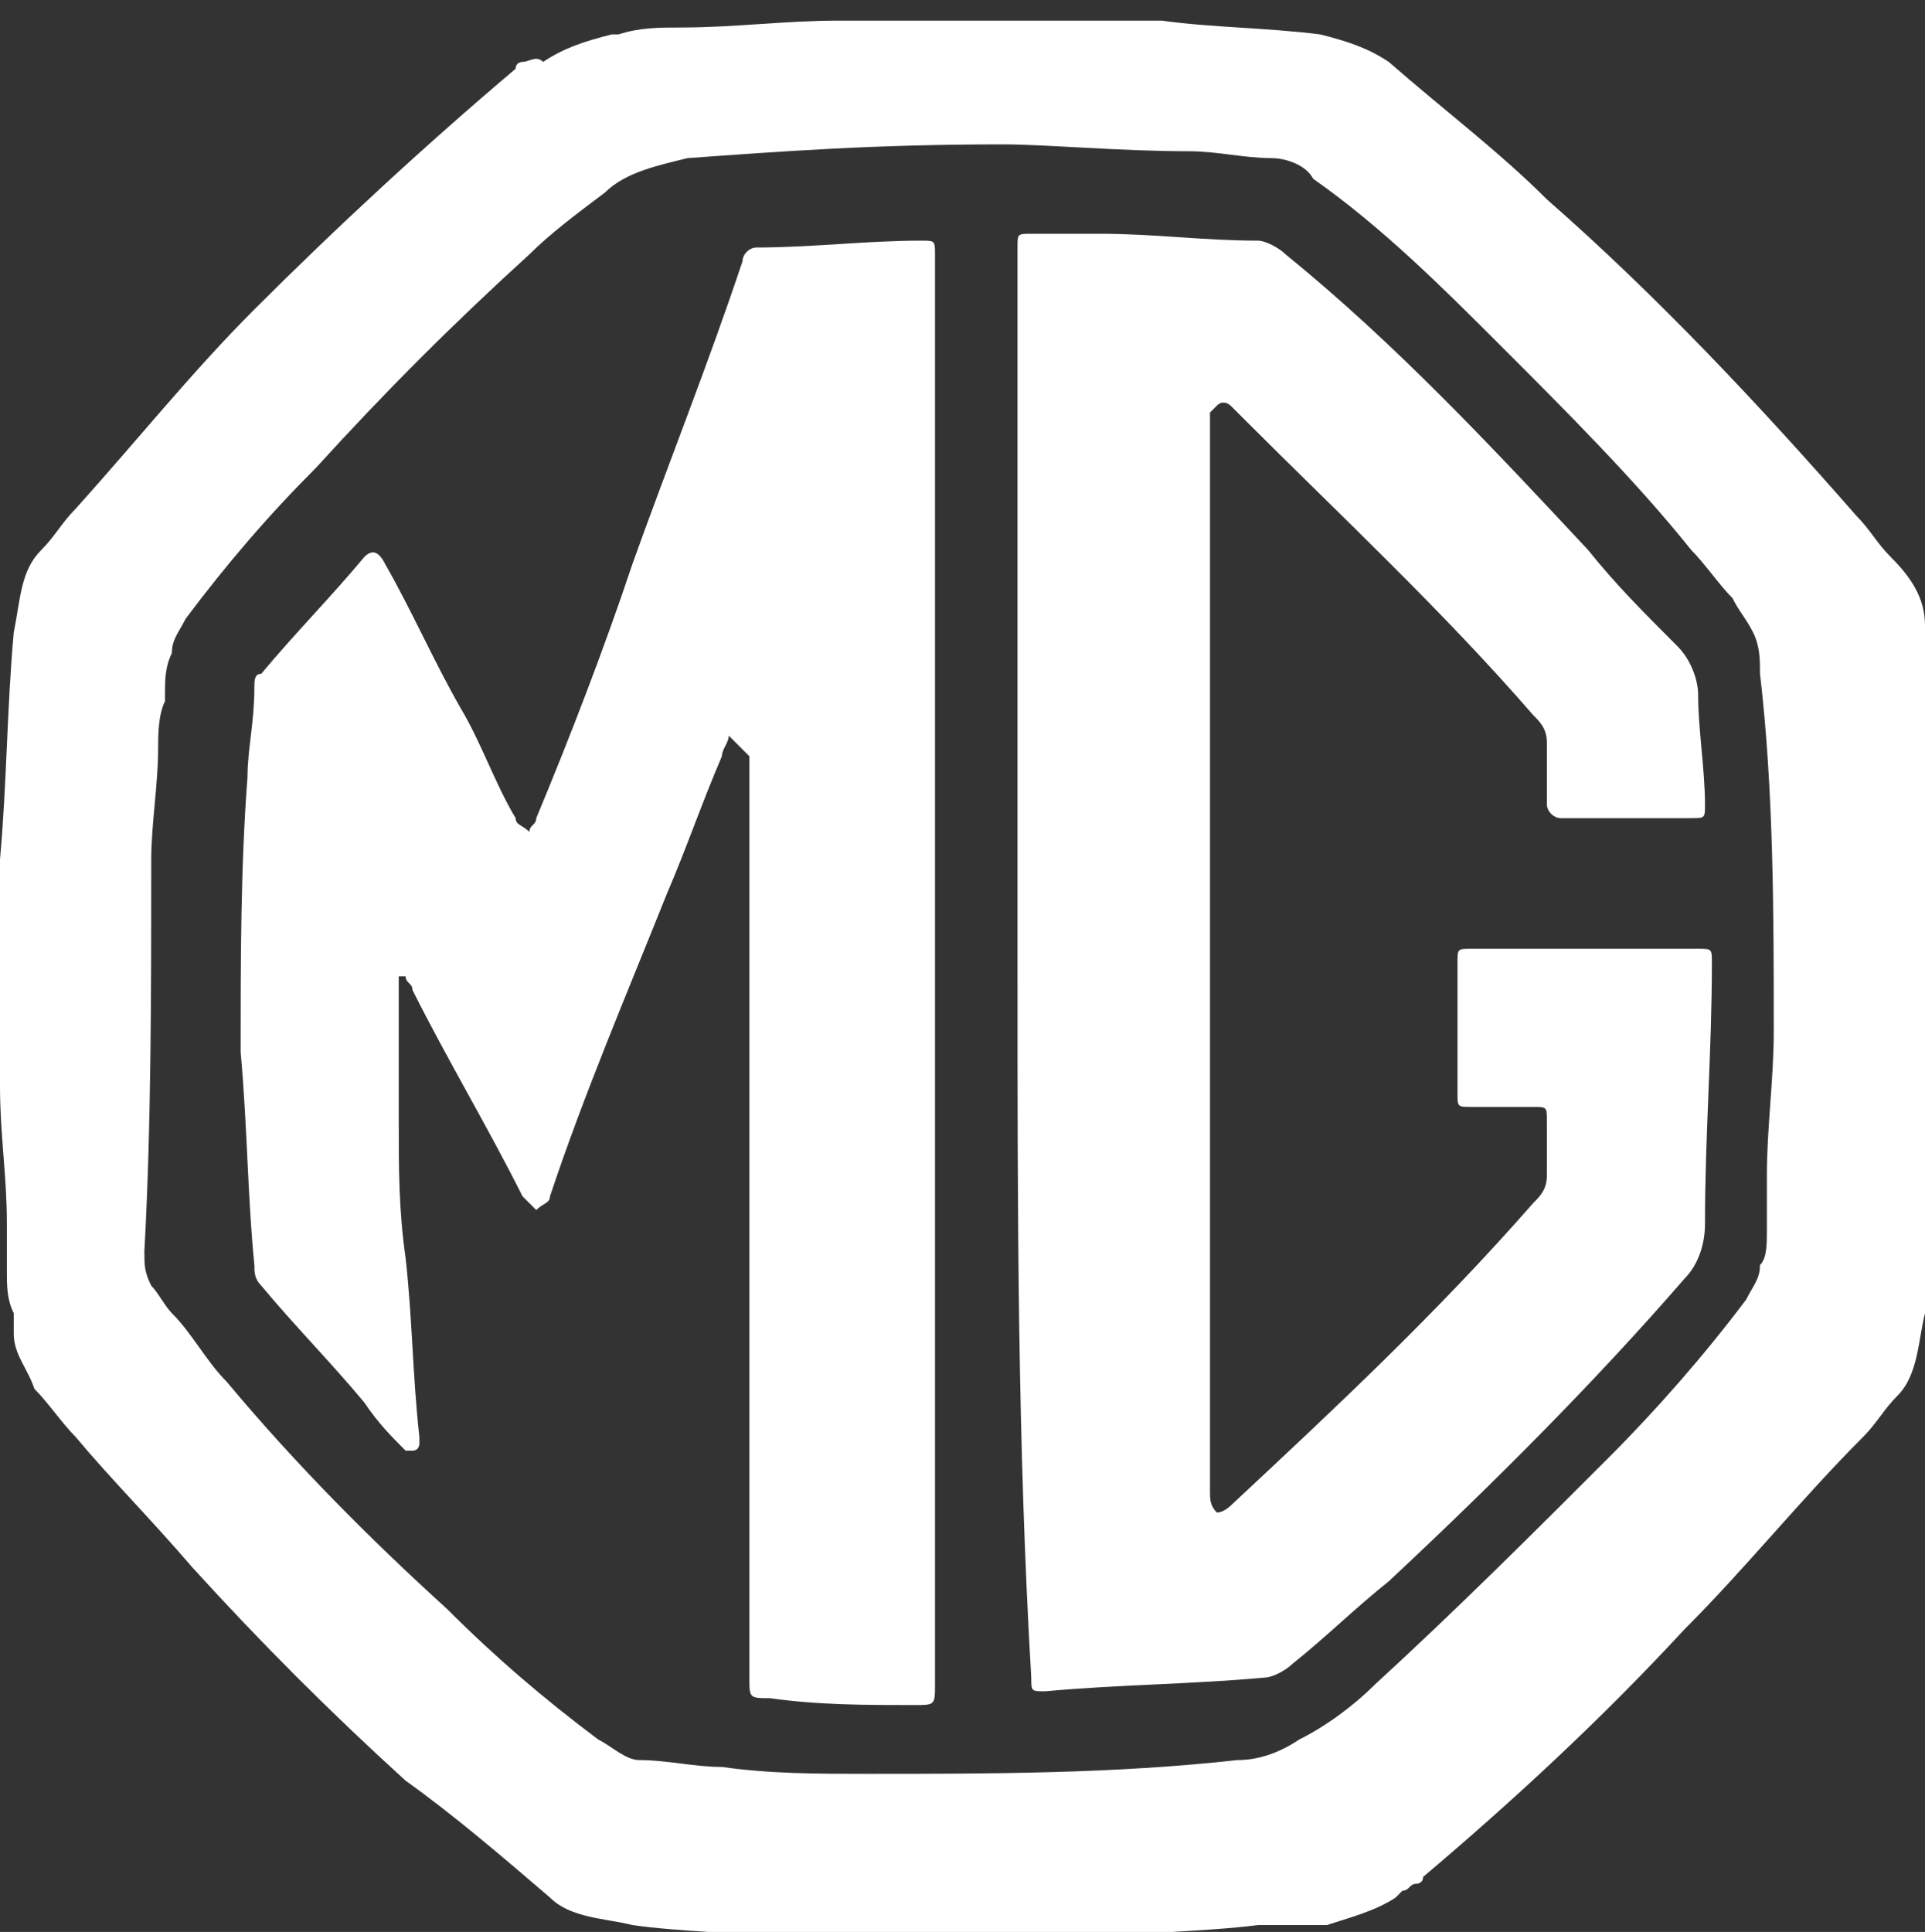 <?xml version="1.0" encoding="utf-8"?>
<!-- Generator: Adobe Illustrator 22.0.1, SVG Export Plug-In . SVG Version: 6.00 Build 0)  -->
<svg version="1.1" id="Layer_1" xmlns="http://www.w3.org/2000/svg" xmlns:xlink="http://www.w3.org/1999/xlink" x="0px" y="0px"
	 viewBox="0 0 28 28.1" style="enable-background:new 0 0 109.3 28.1;" xml:space="preserve">
<rect x="0" y="0" width="28" height="28.1" fill="#333333" stroke="none"/>
<style type="text/css">
	.st0{fill:#FFFFFF;}
</style>
    <g>
			<path class="st0" d="M0,15.7c0,0,0,0.1,0,0.1c0,0.7,0.1,1.3,0.1,2c0,0,0,0,0,0c0,0.2,0,0.5,0,0.7c0,0.2,0,0.4,0.1,0.6
				c0,0.1,0,0.2,0,0.3c0,0.3,0.2,0.5,0.3,0.8c0.2,0.2,0.4,0.5,0.6,0.7c0.5,0.6,1.1,1.2,1.7,1.9c1,1.1,2,2.1,3.1,3.1
				C6.6,26.4,7.3,27,8,27.6c0.3,0.3,0.8,0.3,1.2,0.4c0.7,0.1,1.5,0.1,2.2,0.2c0,0,0,0,0,0c0.4,0,0.8,0,1.3,0c0.4,0,0.8,0,1.2,0
				c0.6,0,1.3,0,1.9,0c0.8-0.1,1.7-0.1,2.5-0.2c0.2,0,0.5,0,0.7,0c0.1,0,0.2,0,0.3,0c0.3-0.1,0.7-0.2,1-0.4c0,0,0.1-0.1,0.1-0.1
				c0.1,0,0.1-0.1,0.2-0.1c0,0,0.1,0,0.1-0.1c1.3-1.1,2.6-2.3,3.8-3.6c0.9-0.9,1.7-1.9,2.6-2.8c0.2-0.2,0.3-0.4,0.5-0.6
				c0.3-0.3,0.3-0.8,0.4-1.2c0,0,0,0,0,0c0.1-1.1,0.2-2.2,0.2-3.3c0,0,0,0,0,0c0-0.5,0-0.9,0-1.4c0-0.6,0-1.3,0-1.9
				c0-0.1,0-0.3,0-0.4c0-0.5-0.1-1-0.1-1.5c0-0.4-0.1-0.9-0.1-1.3c0-0.1,0-0.2,0-0.2c0-0.4-0.2-0.7-0.5-1c-0.2-0.2-0.3-0.4-0.5-0.6
				c-1.4-1.6-2.9-3.2-4.5-4.6c-0.7-0.7-1.5-1.3-2.3-2c-0.3-0.2-0.6-0.3-1-0.4c-0.8-0.1-1.6-0.1-2.3-0.2c0,0,0,0,0,0
				c-0.4,0-0.9,0-1.3,0c-0.4,0-0.8,0-1.2,0c-0.6,0-1.3,0-1.9,0c-0.1,0-0.2,0-0.3,0c-0.8,0-1.5,0.1-2.3,0.1c-0.3,0-0.6,0-0.9,0.1
				c0,0-0.1,0-0.1,0c-0.4,0.1-0.7,0.2-1,0.4c0,0,0,0,0,0C7.8,0.8,7.7,0.9,7.6,0.9c0,0-0.1,0-0.1,0.1C6.2,2.1,4.9,3.3,3.7,4.5
				C2.8,5.4,2,6.4,1.1,7.4C0.9,7.6,0.8,7.8,0.6,8C0.3,8.3,0.3,8.7,0.2,9.2c0,0,0,0,0,0c-0.1,1.1-0.1,2.2-0.2,3.3c0,0,0,0,0,0
				c0,0,0,0.1,0,0.1v2.8C0,15.6,0,15.6,0,15.7z M2.2,12.5c0-0.5,0.1-1.1,0.1-1.6c0-0.2,0-0.5,0.1-0.7c0,0,0,0,0-0.1
				c0-0.2,0-0.4,0.1-0.6c0-0.2,0.1-0.3,0.2-0.5c0.6-0.8,1.2-1.5,1.9-2.2c1-1.1,2-2.1,3.1-3.1C8,3.4,8.4,3.1,8.8,2.8
				C9.1,2.5,9.6,2.4,10,2.3c1.4-0.1,2.7-0.2,4.6-0.2c0.6,0,1.7,0.1,2.7,0.1c0.4,0,0.8,0.1,1.2,0.1c0.2,0,0.5,0.1,0.6,0.3
				c1,0.7,1.9,1.6,2.7,2.4c1,1,2,2,2.8,3c0.2,0.2,0.4,0.5,0.6,0.7c0.1,0.2,0.2,0.3,0.3,0.5c0,0,0,0,0,0c0.1,0.2,0.1,0.4,0.1,0.6
				c0.2,1.7,0.2,3.5,0.2,5.2c0,0.7-0.1,1.4-0.1,2.1c0,0.1,0,0.3,0,0.4c0,0.1,0,0.2,0,0.4c0,0.2,0,0.4-0.1,0.5c0,0.2-0.1,0.3-0.2,0.5
				c-0.6,0.8-1.3,1.6-2,2.3c-1.1,1.1-2.2,2.2-3.4,3.3c-0.3,0.3-0.7,0.6-1.1,0.8c-0.3,0.2-0.6,0.3-0.9,0.3c-1.8,0.2-3.6,0.2-5.4,0.2
				c-0.7,0-1.4,0-2.1-0.1c-0.4,0-0.8-0.1-1.2-0.1c-0.2,0-0.4-0.2-0.6-0.3c-0.8-0.6-1.5-1.2-2.2-1.9c-1.1-1-2.2-2.1-3.2-3.3
				c-0.3-0.3-0.5-0.7-0.8-1c-0.1-0.1-0.2-0.3-0.3-0.4c0,0,0,0,0,0c-0.1-0.2-0.1-0.3-0.1-0.5C2.2,16.4,2.2,14.4,2.2,12.5z"/>
        <path class="st0" d="M10.6,10.7c0,0.1-0.1,0.2-0.1,0.3c-0.3,0.7-0.5,1.3-0.8,2c-0.6,1.5-1.2,2.9-1.7,4.4c0,0.1-0.1,0.1-0.2,0.2
				c-0.1-0.1-0.1-0.1-0.2-0.2c-0.5-1-1.1-2-1.6-3c0-0.1-0.1-0.1-0.1-0.2c0,0,0,0-0.1,0c0,0.1,0,0.2,0,0.3c0,0.6,0,1.2,0,1.8
				c0,0.7,0,1.3,0.1,2c0.1,0.9,0.1,1.7,0.2,2.6c0,0,0,0,0,0.1c0,0,0,0.1-0.1,0.1c0,0-0.1,0-0.1,0c-0.2-0.2-0.4-0.4-0.6-0.7
				c-0.5-0.6-1-1.1-1.5-1.7c-0.1-0.1-0.1-0.2-0.1-0.3c-0.1-1-0.1-2-0.2-3.1c0-1.3,0-2.7,0.1-4c0-0.4,0.1-0.8,0.1-1.3
				c0-0.1,0-0.2,0.1-0.2c0.5-0.6,1-1.1,1.5-1.7c0.1-0.1,0.2-0.1,0.3,0.1c0.4,0.7,0.7,1.4,1.1,2.1c0.3,0.5,0.5,1.1,0.8,1.6
				c0,0.1,0.1,0.1,0.2,0.2c0-0.1,0.1-0.1,0.1-0.2c0.5-1.2,1-2.5,1.4-3.7c0.5-1.4,1.1-2.9,1.6-4.4c0-0.1,0.1-0.2,0.2-0.2
				c0.8,0,1.6-0.1,2.4-0.1c0.2,0,0.2,0,0.2,0.2c0,1.3,0,2.5,0,3.8c0,5.7,0,11.3,0,17c0,0.3,0,0.3-0.3,0.3c-0.7,0-1.4,0-2.1-0.1
				c-0.3,0-0.3,0-0.3-0.3c0-4.4,0-8.8,0-13.1c0-0.1,0-0.2,0-0.3C10.7,10.8,10.7,10.8,10.6,10.7C10.7,10.7,10.6,10.7,10.6,10.7z"/>
        <path class="st0" d="M14.8,14.1c0-3.4,0-6.9,0-10.3c0-0.1,0-0.1,0-0.2c0-0.2,0-0.2,0.2-0.2c0.3,0,0.7,0,1,0
				c0.8,0,1.5,0.1,2.3,0.1c0.1,0,0.3,0.1,0.4,0.2c1.6,1.3,3,2.8,4.4,4.3c0.4,0.5,0.8,0.9,1.3,1.4c0.2,0.2,0.3,0.5,0.3,0.7
				c0,0.5,0.1,1.1,0.1,1.6c0,0.2,0,0.2-0.2,0.2c-0.6,0-1.3,0-1.9,0c-0.1,0-0.2-0.1-0.2-0.2c0-0.3,0-0.6,0-0.9c0-0.2-0.1-0.3-0.2-0.4
				c-1.3-1.5-2.8-2.9-4.2-4.3c-0.1-0.1-0.1-0.1-0.2-0.2c0,0-0.1-0.1-0.2,0c0,0-0.1,0.1-0.1,0.1c0,0,0,0.1,0,0.1c0,5.2,0,10.4,0,15.6
				c0,0.1,0,0.2,0.1,0.3c0.1,0,0.2-0.1,0.2-0.1c1.5-1.4,3-2.8,4.4-4.4c0.1-0.1,0.2-0.2,0.2-0.4c0-0.3,0-0.5,0-0.8
				c0-0.2,0-0.2-0.2-0.2c-0.3,0-0.6,0-0.9,0c-0.2,0-0.2,0-0.2-0.2c0-0.6,0-1.3,0-1.9c0-0.2,0-0.2,0.2-0.2c1.1,0,2.2,0,3.3,0
				c0.2,0,0.2,0,0.2,0.2c0,1.3-0.1,2.5-0.1,3.8c0,0.3-0.1,0.6-0.3,0.8c-1.3,1.5-2.8,3-4.3,4.4c-0.5,0.4-0.9,0.8-1.4,1.2
				c-0.1,0.1-0.3,0.2-0.4,0.2c-1.1,0.1-2.1,0.1-3.2,0.2c-0.2,0-0.2,0-0.2-0.2C14.8,21,14.8,17.6,14.8,14.1
				C14.8,14.1,14.8,14.1,14.8,14.1z"/>
		</g>
</svg>
